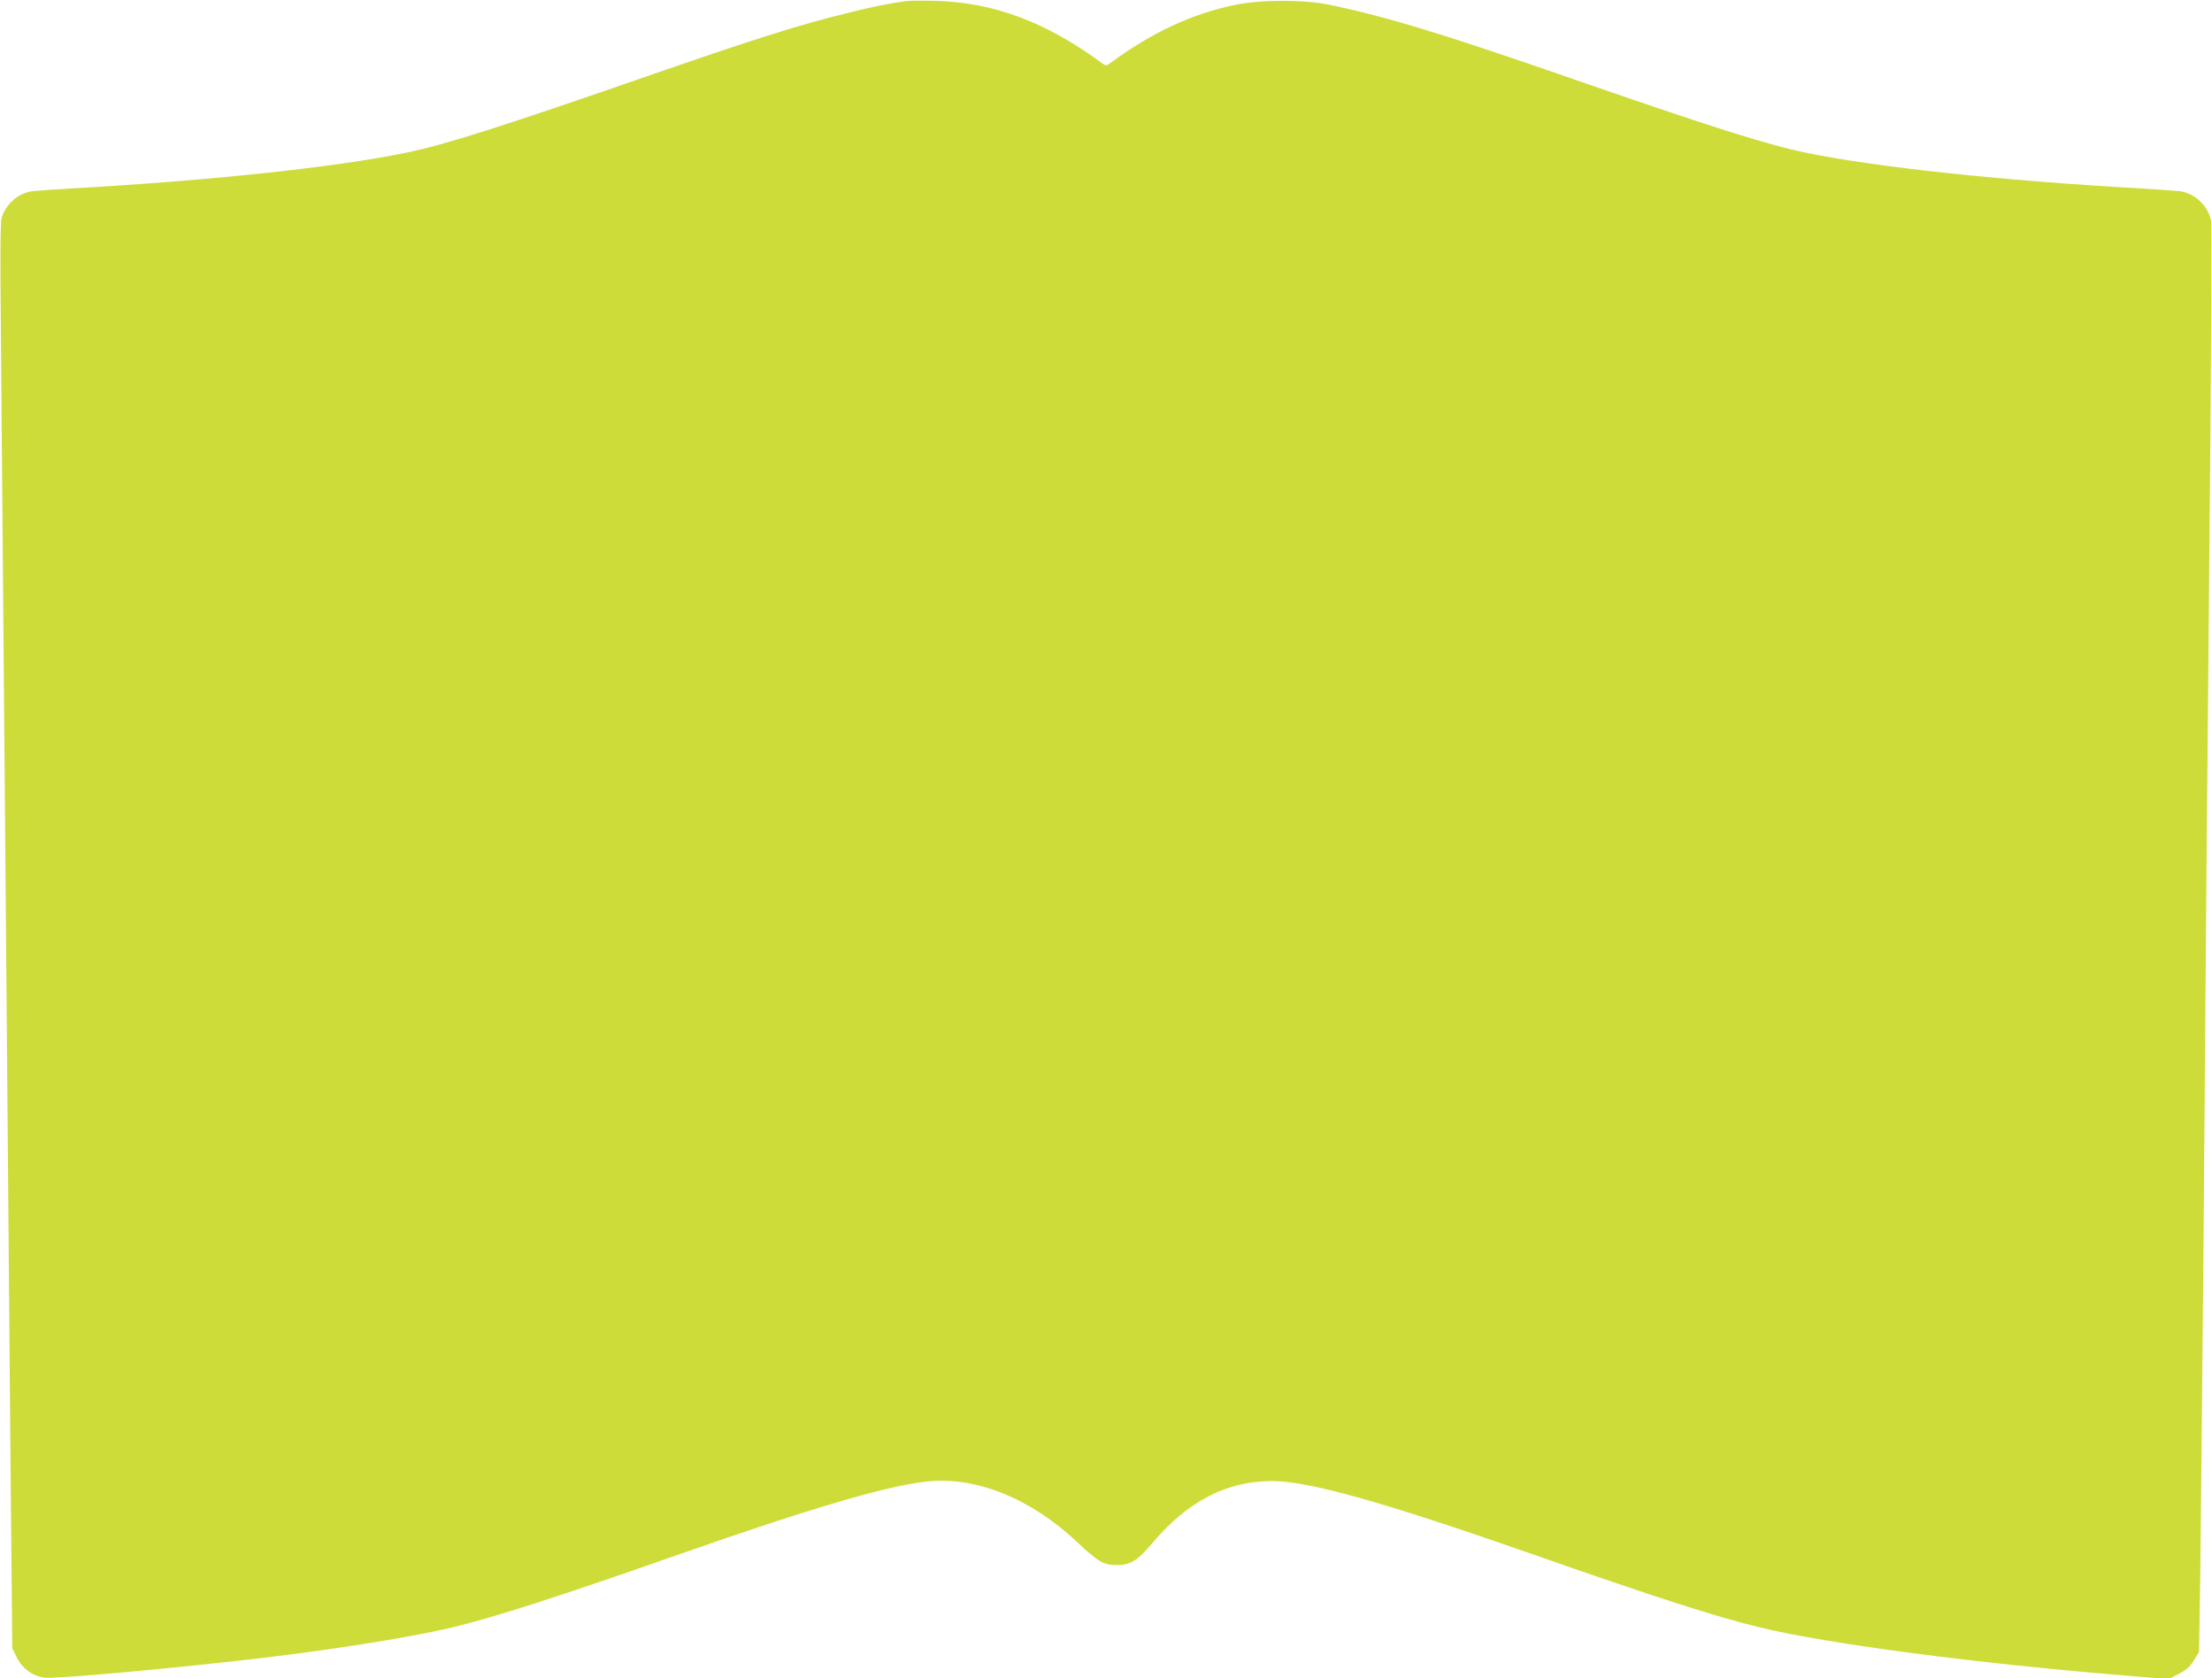 <?xml version="1.0" standalone="no"?>
<!DOCTYPE svg PUBLIC "-//W3C//DTD SVG 20010904//EN"
 "http://www.w3.org/TR/2001/REC-SVG-20010904/DTD/svg10.dtd">
<svg version="1.0" xmlns="http://www.w3.org/2000/svg"
 width="1280pt" height="971pt" viewBox="0 0 1280 971"
 preserveAspectRatio="xMidYMid meet">
<g transform="translate(0,971) scale(0.1,-0.1)"
fill="#cddc39" stroke="none">
<path d="M5245 9704 c-119 -17 -181 -30 -340 -69 -271 -66 -538 -150 -1120
-352 -891 -309 -1208 -410 -1438 -457 -401 -83 -1132 -161 -1932 -206 -99 -6
-201 -13 -227 -16 -81 -10 -154 -73 -179 -155 -7 -23 -8 -235 -4 -644 3 -335
10 -1132 15 -1770 17 -2047 30 -3501 40 -4695 l11 -1165 26 -53 c29 -62 90
-107 157 -117 56 -8 558 35 1111 96 479 52 997 133 1251 194 243 58 618 179
1314 423 768 269 1197 395 1431 421 285 32 604 -97 874 -352 119 -112 151
-131 225 -131 80 -1 122 24 210 129 204 241 427 356 690 357 213 0 640 -120
1510 -424 696 -244 1071 -365 1314 -423 403 -97 1268 -210 2148 -281 l217 -18
58 30 c43 22 65 41 88 78 l30 49 7 441 c3 243 11 1060 18 1816 11 1480 23
2891 41 4793 5 659 7 1213 4 1230 -19 89 -96 160 -183 171 -26 3 -128 10 -227
16 -800 45 -1531 123 -1932 206 -229 47 -554 150 -1423 452 -685 237 -1006
335 -1330 403 -150 32 -400 32 -552 1 -252 -52 -483 -160 -725 -338 -21 -15
-25 -15 -45 0 -326 239 -627 352 -963 361 -77 2 -153 1 -170 -1z"/>
</g>
</svg>
